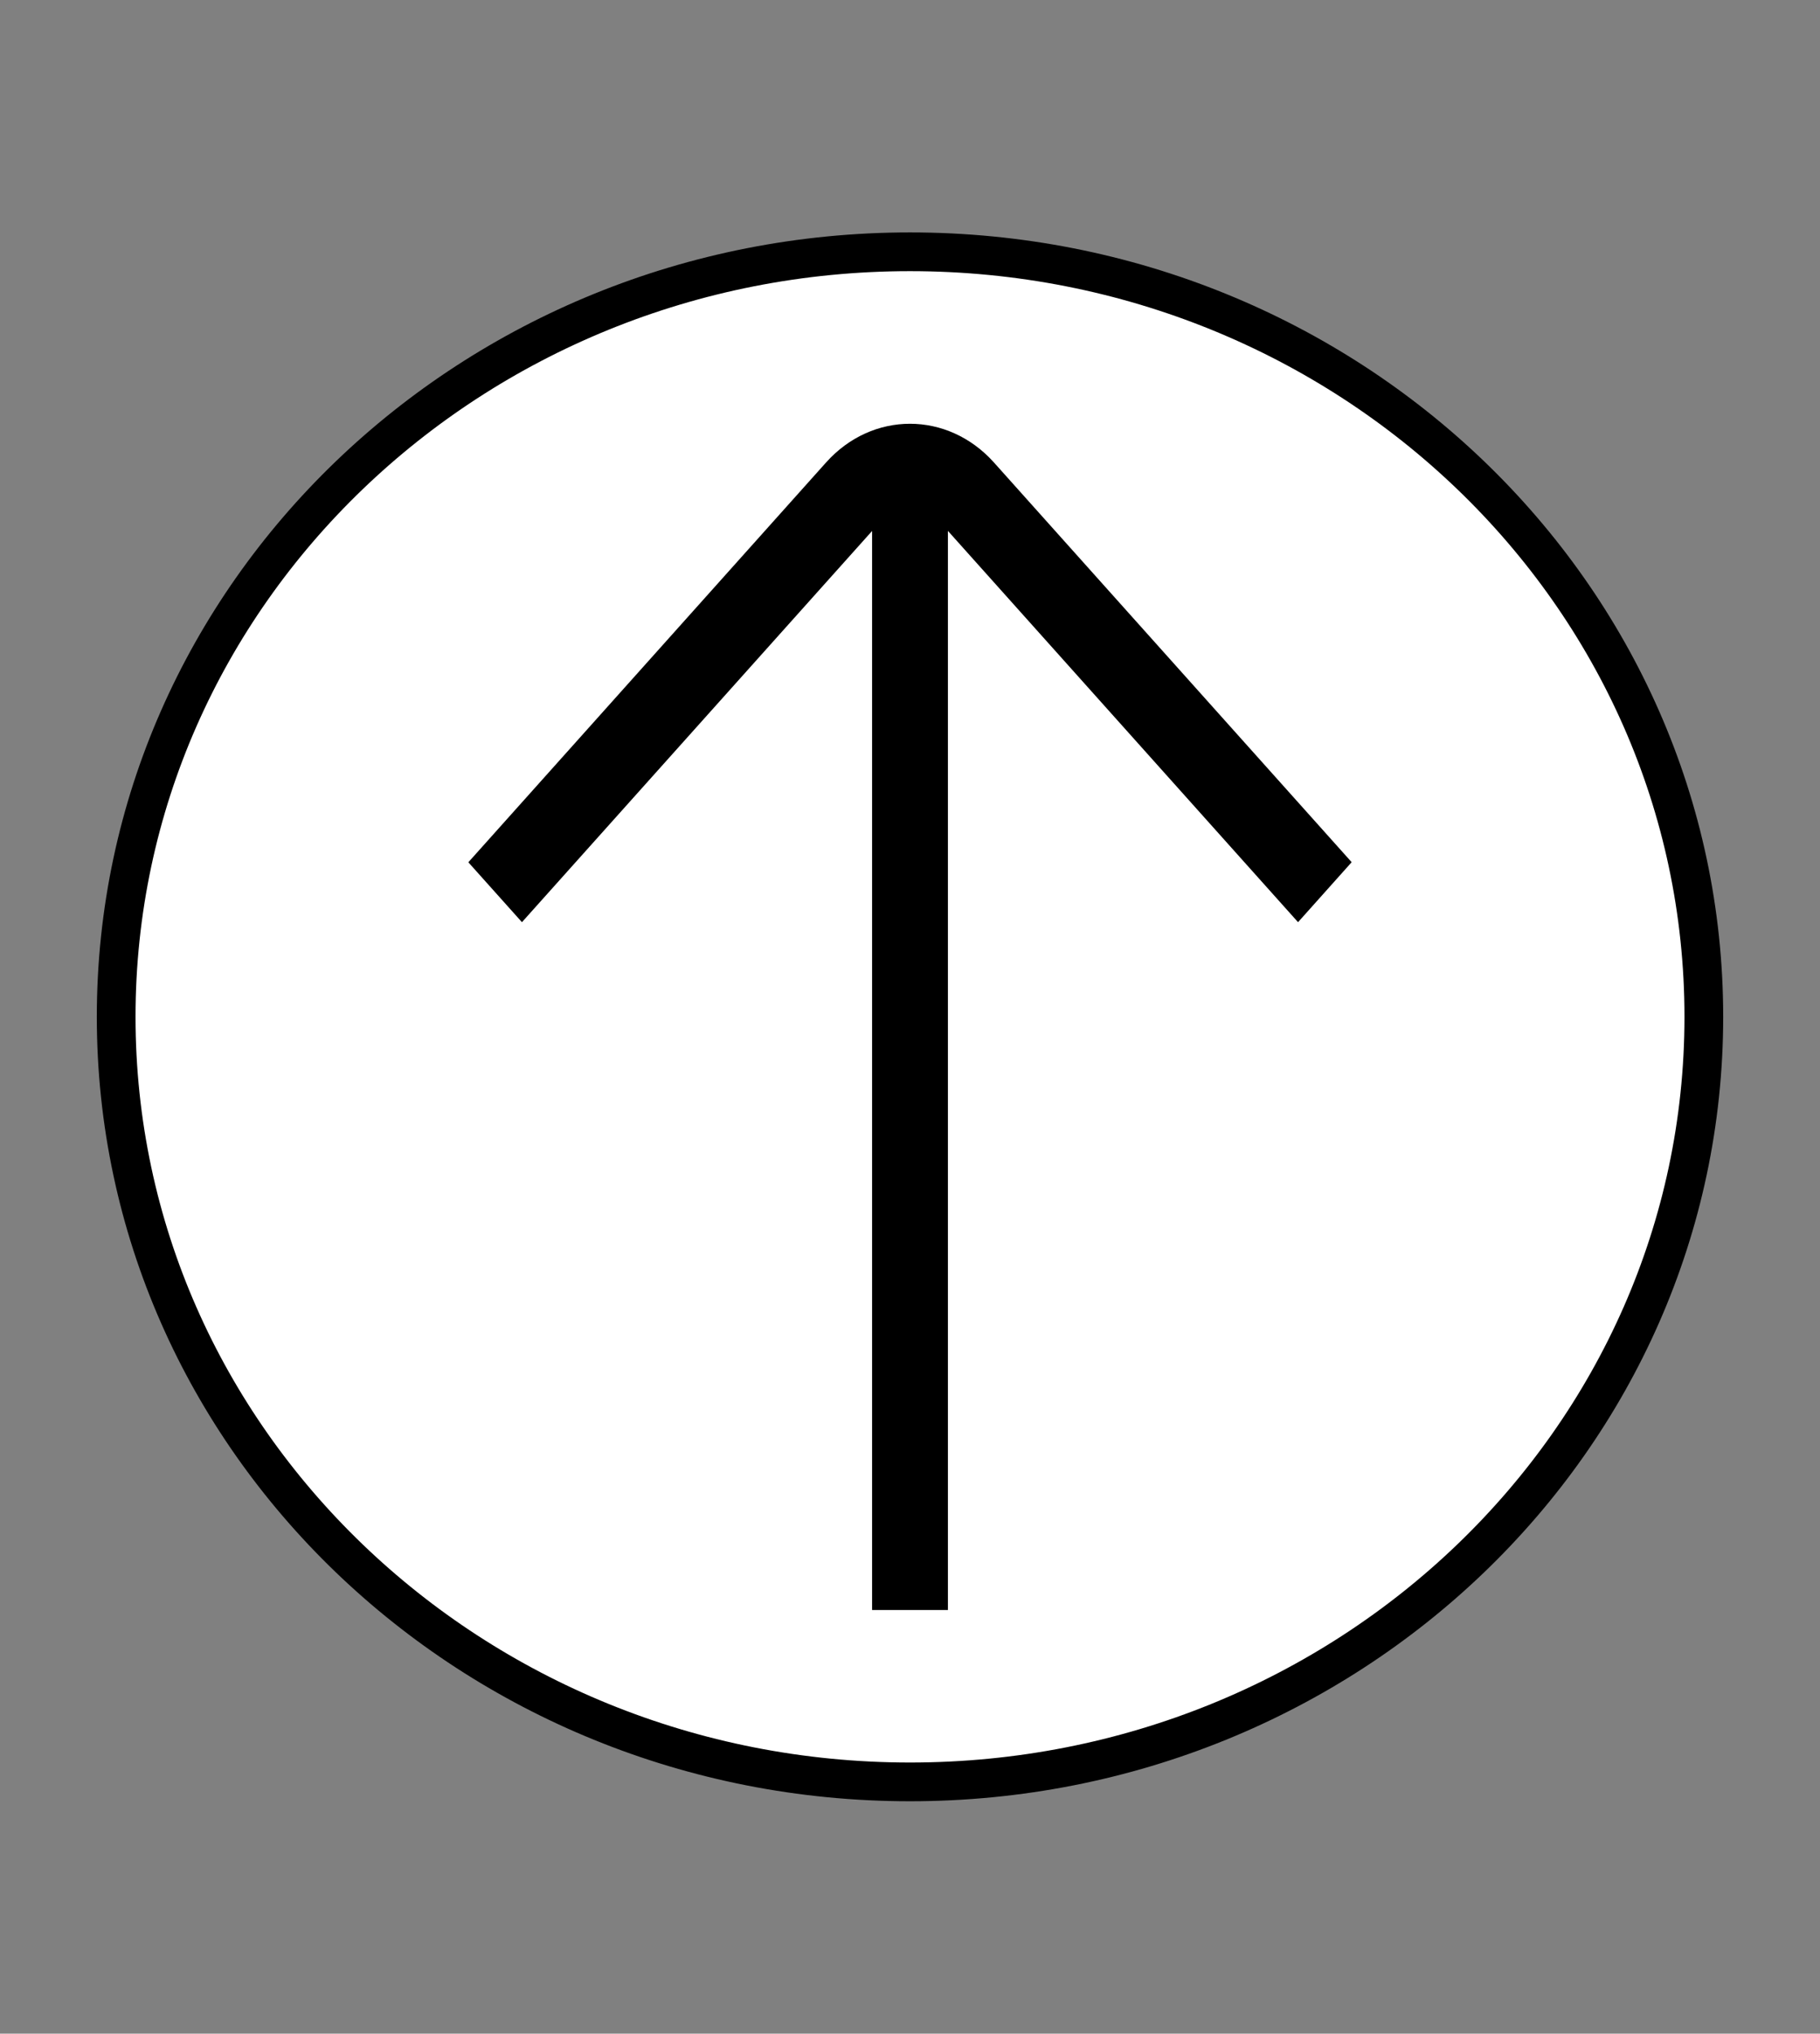 <svg width="94" height="105" viewBox="0 0 94 105" fill="none" xmlns="http://www.w3.org/2000/svg">
    <rect x="0" y="0" width="94" height="105" fill="#808080" stroke="none"/>
    <path
        d="M47 13C69.607 13 88 30.649 88 52.5C88 74.351 69.607 92 47 92C24.393 92 6 74.351 6 52.5C6 30.649 24.393 13 47 13Z"
        fill="white" stroke="black" stroke-width="2" />
    <path
        d="M69.811 44.516L51.336 23.879C48.947 21.215 45.053 21.21 42.664 23.879L24.189 44.52L26.958 47.613L45.042 27.414V83.125H48.958V27.41L67.042 47.613L69.811 44.516Z"
        fill="black" />
</svg>